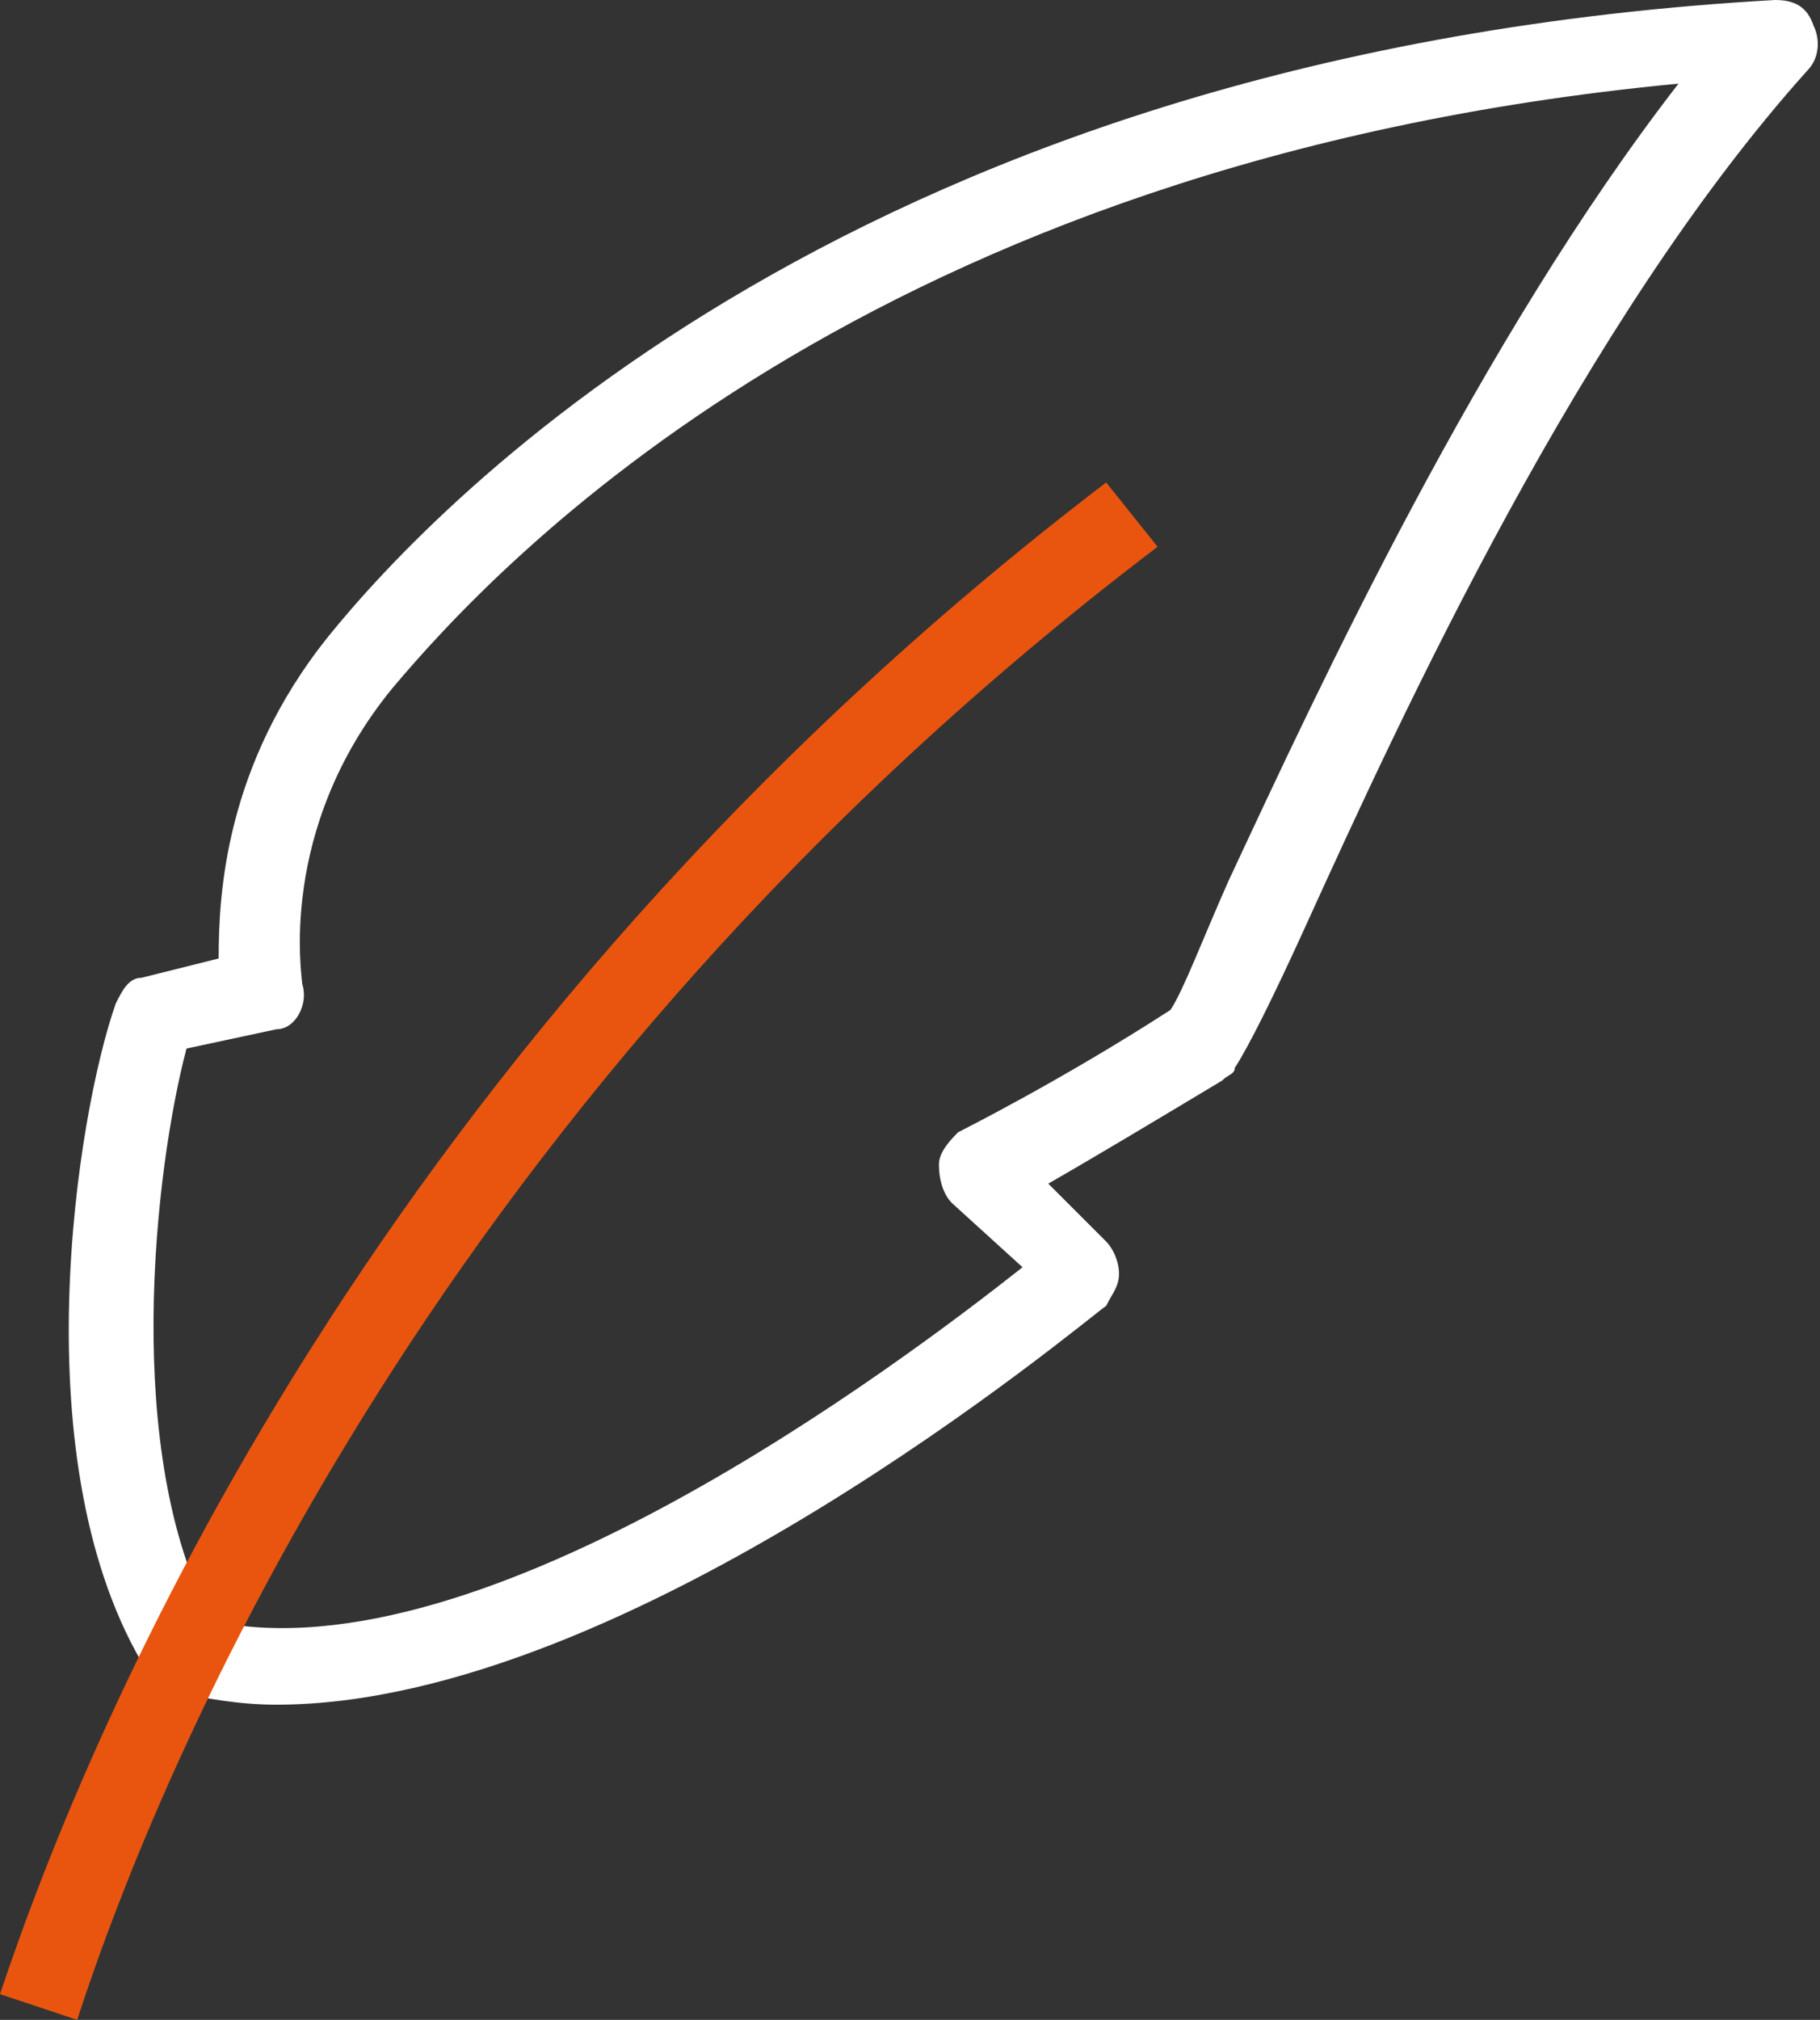 <?xml version="1.0" encoding="utf-8"?>
<!-- Generator: Adobe Illustrator 25.4.1, SVG Export Plug-In . SVG Version: 6.00 Build 0)  -->
<svg version="1.1" id="Layer_1" xmlns="http://www.w3.org/2000/svg" xmlns:xlink="http://www.w3.org/1999/xlink" x="0px" y="0px"
	 viewBox="0 0 28.3 31.4" style="enable-background:new 0 0 28.3 31.4;" xml:space="preserve">
<rect x="0" y="0" width="28.3" height="31.4" fill="#333333" stroke="none"/>
<style type="text/css">
	.st0{fill:#FFFFFF;}
	.st1{fill:#E9550F;}
	.st2{fill:none;stroke:#FFFFFF;stroke-width:1.25;stroke-linejoin:round;stroke-miterlimit:10;}
</style>
<g>
	<g>
		<path class="st0" d="M4.3,26.5c-0.6,0-1.1-0.1-1.6-0.2c-0.2,0-0.3-0.1-0.4-0.3c-2-3.2-1.1-8.7-0.5-10.4c0.1-0.2,0.2-0.4,0.4-0.4
			l1.2-0.3c0-1,0.1-3,1.7-5C6.8,7.8,13.4,0.8,27.6,0c0.3,0,0.5,0.1,0.6,0.4c0.1,0.2,0.1,0.5-0.1,0.7c-3.5,3.9-6.3,10-7.8,13.3
			c-0.5,1.1-0.9,1.9-1.1,2.2c0,0.1-0.1,0.1-0.2,0.2C18,17.4,17,18,16.3,18.4l0.9,0.9c0.1,0.1,0.2,0.3,0.2,0.5c0,0.2-0.1,0.3-0.2,0.5
			C16.9,20.5,9.8,26.5,4.3,26.5z M3.3,25.2c4.2,0.9,10.7-4,12.6-5.5l-1.1-1c-0.1-0.1-0.2-0.3-0.2-0.6c0-0.2,0.2-0.4,0.3-0.5
			c0,0,1.6-0.8,3.3-1.9c0.2-0.3,0.5-1.1,0.9-2c1.4-3,3.9-8.4,7-12.4C13.5,2.5,7.7,8.8,6.1,10.7c-1.8,2.2-1.4,4.5-1.4,4.6
			C4.8,15.6,4.6,16,4.3,16l-1.4,0.3C2.4,18.2,1.9,22.6,3.3,25.2z"/>
	</g>
	<g>
		<path class="st1" d="M1.2,31.4L0,31c1.4-4.2,5.8-14.8,17.2-23.5l0.8,1C6.8,17,2.5,27.4,1.2,31.4z"/>
	</g>
	<g>
		<path class="st2" d="M11.8,0.7"/>
	</g>
</g>
</svg>
